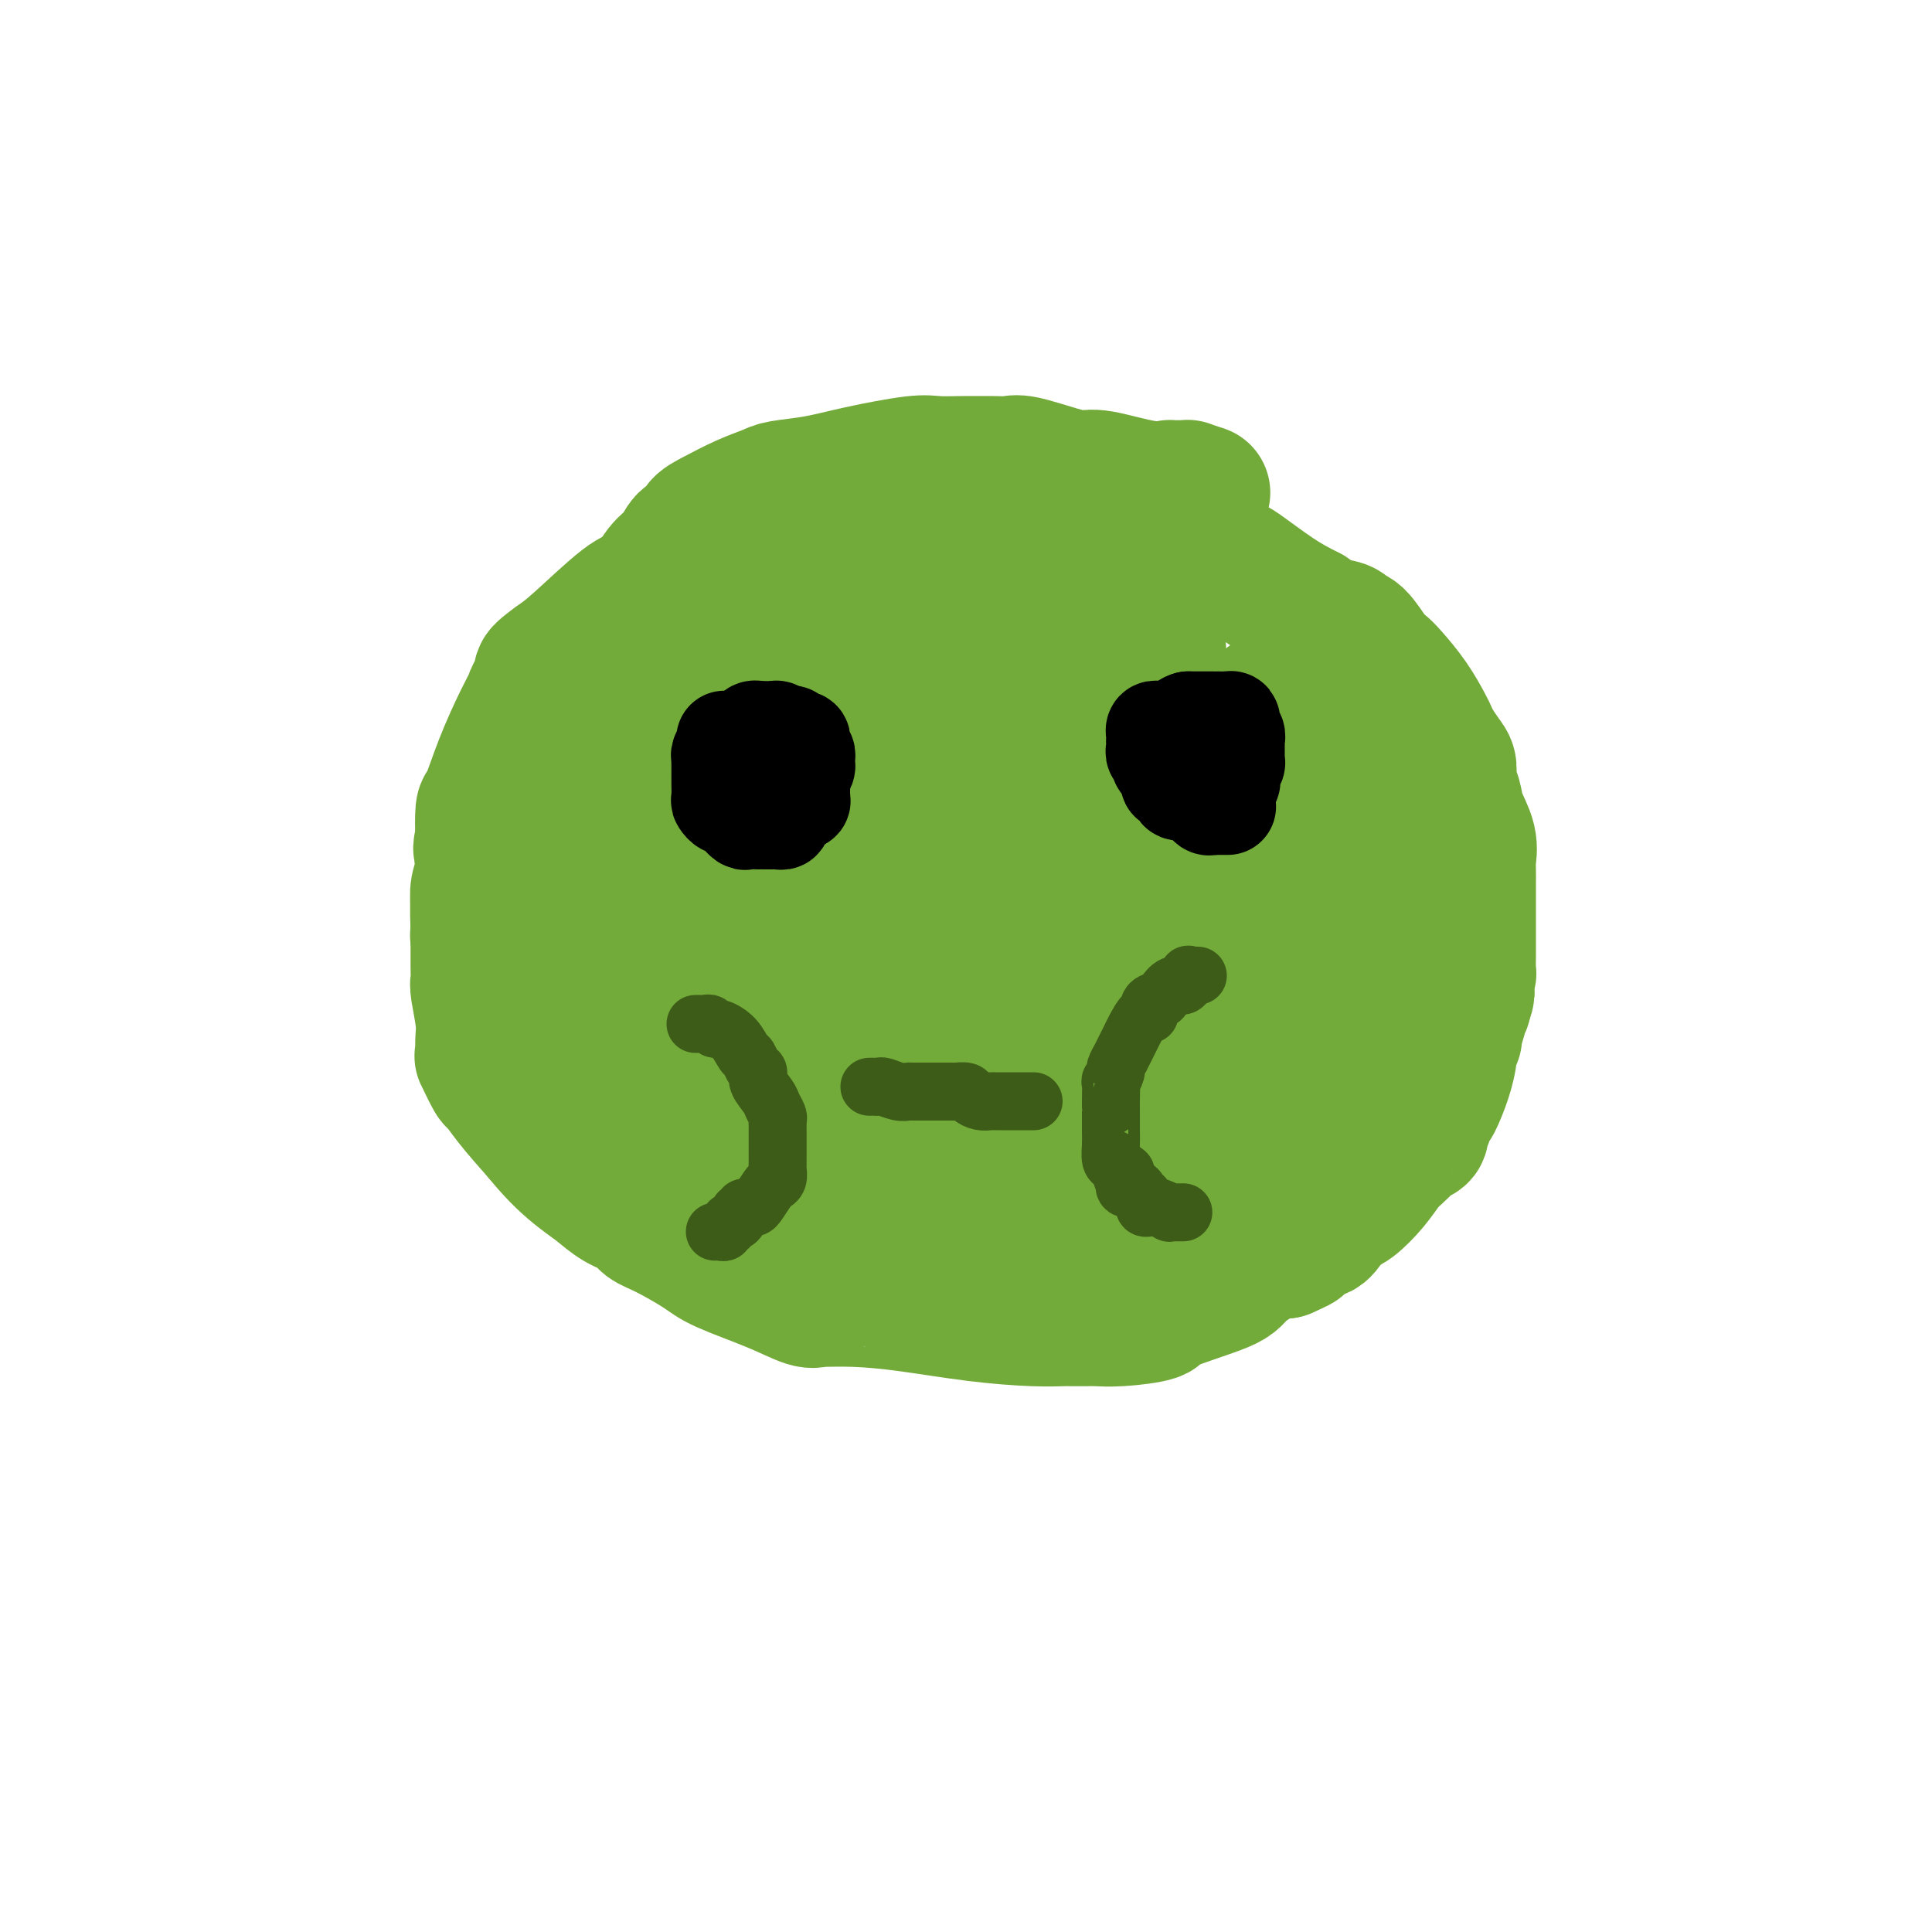 <svg viewBox='0 0 400 400' version='1.1' xmlns='http://www.w3.org/2000/svg' xmlns:xlink='http://www.w3.org/1999/xlink'><g fill='none' stroke='#73AB3A' stroke-width='28' stroke-linecap='round' stroke-linejoin='round'><path d='M249,102c-1.292,-0.423 -2.583,-0.845 -3,-1c-0.417,-0.155 0.041,-0.041 0,0c-0.041,0.041 -0.583,0.011 -1,0c-0.417,-0.011 -0.711,-0.001 -1,0c-0.289,0.001 -0.574,-0.007 -1,0c-0.426,0.007 -0.994,0.031 -1,0c-0.006,-0.031 0.550,-0.115 0,0c-0.550,0.115 -2.206,0.430 -5,0c-2.794,-0.430 -6.726,-1.604 -9,-2c-2.274,-0.396 -2.890,-0.015 -4,0c-1.110,0.015 -2.713,-0.336 -5,-1c-2.287,-0.664 -5.257,-1.642 -7,-2c-1.743,-0.358 -2.259,-0.095 -3,0c-0.741,0.095 -1.707,0.024 -3,0c-1.293,-0.024 -2.913,-0.001 -4,0c-1.087,0.001 -1.642,-0.021 -3,0c-1.358,0.021 -3.519,0.086 -5,0c-1.481,-0.086 -2.282,-0.322 -5,0c-2.718,0.322 -7.355,1.201 -11,2c-3.645,0.799 -6.299,1.516 -9,2c-2.701,0.484 -5.449,0.734 -7,1c-1.551,0.266 -1.906,0.548 -3,1c-1.094,0.452 -2.926,1.075 -5,2c-2.074,0.925 -4.389,2.152 -6,3c-1.611,0.848 -2.518,1.316 -3,2c-0.482,0.684 -0.541,1.582 -1,2c-0.459,0.418 -1.319,0.355 -2,1c-0.681,0.645 -1.182,1.998 -2,3c-0.818,1.002 -1.951,1.654 -3,3c-1.049,1.346 -2.014,3.384 -3,5c-0.986,1.616 -1.993,2.808 -3,4'/><path d='M131,127c-3.901,4.708 -6.655,7.478 -8,9c-1.345,1.522 -1.283,1.795 -3,4c-1.717,2.205 -5.214,6.343 -7,9c-1.786,2.657 -1.862,3.833 -2,4c-0.138,0.167 -0.339,-0.674 -1,0c-0.661,0.674 -1.781,2.864 -2,4c-0.219,1.136 0.462,1.218 0,2c-0.462,0.782 -2.068,2.263 -3,4c-0.932,1.737 -1.191,3.731 -1,4c0.191,0.269 0.832,-1.187 0,0c-0.832,1.187 -3.137,5.016 -4,7c-0.863,1.984 -0.284,2.122 0,3c0.284,0.878 0.272,2.494 0,4c-0.272,1.506 -0.805,2.900 -1,5c-0.195,2.100 -0.052,4.905 0,6c0.052,1.095 0.014,0.480 0,1c-0.014,0.520 -0.003,2.174 0,3c0.003,0.826 -0.000,0.822 0,1c0.000,0.178 0.004,0.536 0,1c-0.004,0.464 -0.015,1.033 0,2c0.015,0.967 0.056,2.332 0,3c-0.056,0.668 -0.211,0.639 0,2c0.211,1.361 0.787,4.112 1,6c0.213,1.888 0.064,2.913 0,4c-0.064,1.087 -0.043,2.236 0,3c0.043,0.764 0.109,1.143 0,1c-0.109,-0.143 -0.394,-0.806 0,0c0.394,0.806 1.466,3.082 2,4c0.534,0.918 0.528,0.478 1,1c0.472,0.522 1.420,2.006 3,4c1.580,1.994 3.790,4.497 6,7'/><path d='M112,235c3.475,4.302 6.162,6.557 8,8c1.838,1.443 2.827,2.075 4,3c1.173,0.925 2.530,2.141 4,3c1.470,0.859 3.052,1.359 4,2c0.948,0.641 1.262,1.424 2,2c0.738,0.576 1.899,0.947 4,2c2.101,1.053 5.141,2.790 7,4c1.859,1.210 2.535,1.894 5,3c2.465,1.106 6.717,2.636 10,4c3.283,1.364 5.596,2.564 7,3c1.404,0.436 1.899,0.109 2,0c0.101,-0.109 -0.193,-0.001 1,0c1.193,0.001 3.874,-0.105 7,0c3.126,0.105 6.696,0.420 11,1c4.304,0.580 9.342,1.423 14,2c4.658,0.577 8.935,0.887 12,1c3.065,0.113 4.917,0.030 6,0c1.083,-0.030 1.398,-0.007 2,0c0.602,0.007 1.490,-0.001 2,0c0.510,0.001 0.641,0.010 1,0c0.359,-0.010 0.944,-0.040 2,0c1.056,0.040 2.582,0.151 5,0c2.418,-0.151 5.728,-0.563 7,-1c1.272,-0.437 0.507,-0.898 3,-2c2.493,-1.102 8.242,-2.845 11,-4c2.758,-1.155 2.523,-1.722 4,-3c1.477,-1.278 4.667,-3.267 6,-4c1.333,-0.733 0.809,-0.209 1,0c0.191,0.209 1.095,0.105 2,0'/><path d='M266,259c5.447,-2.366 2.064,-1.281 1,-1c-1.064,0.281 0.191,-0.243 1,-1c0.809,-0.757 1.172,-1.747 2,-2c0.828,-0.253 2.121,0.233 3,0c0.879,-0.233 1.344,-1.184 2,-2c0.656,-0.816 1.502,-1.496 2,-2c0.498,-0.504 0.647,-0.830 1,-1c0.353,-0.170 0.911,-0.182 2,-1c1.089,-0.818 2.710,-2.443 4,-4c1.290,-1.557 2.248,-3.047 3,-4c0.752,-0.953 1.298,-1.369 2,-2c0.702,-0.631 1.560,-1.479 2,-2c0.440,-0.521 0.461,-0.717 1,-1c0.539,-0.283 1.595,-0.653 2,-1c0.405,-0.347 0.160,-0.670 0,-1c-0.160,-0.330 -0.236,-0.667 0,-1c0.236,-0.333 0.783,-0.663 1,-1c0.217,-0.337 0.103,-0.680 0,-1c-0.103,-0.320 -0.196,-0.618 0,-1c0.196,-0.382 0.680,-0.848 1,-1c0.320,-0.152 0.477,0.010 1,-1c0.523,-1.010 1.412,-3.192 2,-5c0.588,-1.808 0.876,-3.241 1,-4c0.124,-0.759 0.085,-0.845 0,-1c-0.085,-0.155 -0.215,-0.378 0,-1c0.215,-0.622 0.775,-1.643 1,-2c0.225,-0.357 0.116,-0.049 0,0c-0.116,0.049 -0.237,-0.162 0,-1c0.237,-0.838 0.833,-2.302 1,-3c0.167,-0.698 -0.095,-0.628 0,-1c0.095,-0.372 0.548,-1.186 1,-2'/><path d='M303,208c1.409,-4.406 0.430,-1.921 0,-1c-0.430,0.921 -0.311,0.279 0,-1c0.311,-1.279 0.815,-3.194 1,-4c0.185,-0.806 0.049,-0.503 0,-1c-0.049,-0.497 -0.013,-1.796 0,-3c0.013,-1.204 0.004,-2.315 0,-3c-0.004,-0.685 -0.001,-0.945 0,-2c0.001,-1.055 0.000,-2.906 0,-4c-0.000,-1.094 -0.001,-1.433 0,-2c0.001,-0.567 0.002,-1.364 0,-2c-0.002,-0.636 -0.007,-1.110 0,-2c0.007,-0.890 0.027,-2.195 0,-3c-0.027,-0.805 -0.102,-1.110 0,-2c0.102,-0.890 0.382,-2.364 0,-4c-0.382,-1.636 -1.425,-3.434 -2,-5c-0.575,-1.566 -0.683,-2.898 -1,-4c-0.317,-1.102 -0.845,-1.972 -1,-3c-0.155,-1.028 0.062,-2.212 0,-3c-0.062,-0.788 -0.403,-1.178 -1,-2c-0.597,-0.822 -1.452,-2.076 -2,-3c-0.548,-0.924 -0.790,-1.518 -1,-2c-0.210,-0.482 -0.387,-0.851 -1,-2c-0.613,-1.149 -1.662,-3.079 -3,-5c-1.338,-1.921 -2.965,-3.834 -4,-5c-1.035,-1.166 -1.479,-1.583 -2,-2c-0.521,-0.417 -1.119,-0.832 -2,-2c-0.881,-1.168 -2.046,-3.089 -3,-4c-0.954,-0.911 -1.699,-0.811 -2,-1c-0.301,-0.189 -0.158,-0.666 -1,-1c-0.842,-0.334 -2.669,-0.524 -4,-1c-1.331,-0.476 -2.165,-1.238 -3,-2'/><path d='M271,127c-2.727,-1.386 -4.544,-2.351 -7,-4c-2.456,-1.649 -5.551,-3.982 -7,-5c-1.449,-1.018 -1.252,-0.721 -2,-1c-0.748,-0.279 -2.440,-1.136 -4,-2c-1.560,-0.864 -2.987,-1.737 -4,-2c-1.013,-0.263 -1.612,0.083 -3,0c-1.388,-0.083 -3.566,-0.597 -5,-1c-1.434,-0.403 -2.126,-0.697 -4,-1c-1.874,-0.303 -4.930,-0.617 -8,-1c-3.070,-0.383 -6.154,-0.835 -8,-1c-1.846,-0.165 -2.455,-0.044 -3,0c-0.545,0.044 -1.025,0.012 -2,0c-0.975,-0.012 -2.444,-0.003 -3,0c-0.556,0.003 -0.197,0.001 -1,0c-0.803,-0.001 -2.766,-0.000 -4,0c-1.234,0.000 -1.740,0.001 -3,0c-1.260,-0.001 -3.275,-0.002 -5,0c-1.725,0.002 -3.160,0.008 -5,0c-1.840,-0.008 -4.086,-0.029 -5,0c-0.914,0.029 -0.496,0.107 -1,0c-0.504,-0.107 -1.931,-0.400 -4,0c-2.069,0.400 -4.782,1.491 -7,2c-2.218,0.509 -3.943,0.434 -6,1c-2.057,0.566 -4.448,1.773 -7,2c-2.552,0.227 -5.265,-0.527 -8,0c-2.735,0.527 -5.491,2.336 -7,3c-1.509,0.664 -1.772,0.183 -4,1c-2.228,0.817 -6.422,2.930 -9,4c-2.578,1.070 -3.540,1.096 -6,3c-2.460,1.904 -6.417,5.687 -9,8c-2.583,2.313 -3.791,3.157 -5,4'/><path d='M115,137c-4.829,3.460 -2.403,2.610 -2,3c0.403,0.390 -1.219,2.021 -2,3c-0.781,0.979 -0.721,1.305 -1,2c-0.279,0.695 -0.898,1.759 -2,4c-1.102,2.241 -2.687,5.660 -4,9c-1.313,3.340 -2.356,6.602 -3,8c-0.644,1.398 -0.891,0.931 -1,2c-0.109,1.069 -0.082,3.674 0,6c0.082,2.326 0.217,4.373 0,6c-0.217,1.627 -0.786,2.834 -1,4c-0.214,1.166 -0.071,2.290 0,4c0.071,1.710 0.071,4.006 0,5c-0.071,0.994 -0.214,0.685 0,0c0.214,-0.685 0.786,-1.746 2,-3c1.214,-1.254 3.071,-2.702 4,-4c0.929,-1.298 0.931,-2.446 4,-6c3.069,-3.554 9.206,-9.516 13,-14c3.794,-4.484 5.247,-7.491 9,-13c3.753,-5.509 9.807,-13.518 13,-18c3.193,-4.482 3.524,-5.435 4,-6c0.476,-0.565 1.096,-0.743 2,-2c0.904,-1.257 2.090,-3.594 3,-5c0.910,-1.406 1.543,-1.882 2,-2c0.457,-0.118 0.738,0.122 1,0c0.262,-0.122 0.503,-0.606 0,1c-0.503,1.606 -1.752,5.303 -3,9'/><path d='M153,130c-1.528,4.086 -4.348,9.300 -7,14c-2.652,4.700 -5.136,8.886 -8,14c-2.864,5.114 -6.109,11.156 -8,14c-1.891,2.844 -2.429,2.491 -3,3c-0.571,0.509 -1.176,1.881 -1,2c0.176,0.119 1.133,-1.015 2,-2c0.867,-0.985 1.644,-1.820 3,-4c1.356,-2.180 3.290,-5.706 5,-9c1.710,-3.294 3.196,-6.357 5,-10c1.804,-3.643 3.928,-7.867 5,-10c1.072,-2.133 1.094,-2.175 1,-2c-0.094,0.175 -0.305,0.569 -2,4c-1.695,3.431 -4.876,9.900 -10,18c-5.124,8.100 -12.191,17.832 -16,24c-3.809,6.168 -4.361,8.773 -6,12c-1.639,3.227 -4.366,7.076 -5,8c-0.634,0.924 0.825,-1.076 2,-2c1.175,-0.924 2.068,-0.774 4,-2c1.932,-1.226 4.905,-3.830 9,-7c4.095,-3.170 9.313,-6.906 13,-10c3.687,-3.094 5.844,-5.547 8,-8'/><path d='M144,177c7.257,-5.899 7.399,-6.145 8,-7c0.601,-0.855 1.662,-2.317 2,-3c0.338,-0.683 -0.046,-0.586 0,0c0.046,0.586 0.521,1.660 -3,8c-3.521,6.340 -11.037,17.945 -16,27c-4.963,9.055 -7.372,15.559 -9,19c-1.628,3.441 -2.476,3.819 -3,5c-0.524,1.181 -0.724,3.163 -1,5c-0.276,1.837 -0.629,3.528 0,2c0.629,-1.528 2.240,-6.274 4,-10c1.760,-3.726 3.668,-6.433 6,-12c2.332,-5.567 5.089,-13.996 8,-22c2.911,-8.004 5.978,-15.583 8,-21c2.022,-5.417 3.000,-8.672 4,-11c1.000,-2.328 2.022,-3.729 3,-5c0.978,-1.271 1.912,-2.413 3,-3c1.088,-0.587 2.330,-0.618 4,-1c1.670,-0.382 3.766,-1.115 9,-3c5.234,-1.885 13.604,-4.922 20,-7c6.396,-2.078 10.817,-3.196 16,-5c5.183,-1.804 11.126,-4.293 16,-6c4.874,-1.707 8.678,-2.630 10,-3c1.322,-0.370 0.161,-0.185 -1,0'/><path d='M232,124c11.072,-3.398 1.752,0.606 -4,3c-5.752,2.394 -7.934,3.178 -12,5c-4.066,1.822 -10.015,4.682 -15,7c-4.985,2.318 -9.008,4.094 -12,5c-2.992,0.906 -4.955,0.941 -6,1c-1.045,0.059 -1.172,0.140 -1,0c0.172,-0.140 0.643,-0.503 1,-1c0.357,-0.497 0.600,-1.129 1,-2c0.400,-0.871 0.957,-1.979 3,-4c2.043,-2.021 5.572,-4.953 7,-6c1.428,-1.047 0.756,-0.209 1,0c0.244,0.209 1.405,-0.210 3,-1c1.595,-0.790 3.623,-1.952 -1,0c-4.623,1.952 -15.897,7.018 -20,9c-4.103,1.982 -1.035,0.881 -7,3c-5.965,2.119 -20.962,7.458 -30,11c-9.038,3.542 -12.116,5.285 -11,4c1.116,-1.285 6.426,-5.600 10,-9c3.574,-3.400 5.414,-5.886 9,-9c3.586,-3.114 8.920,-6.855 13,-10c4.080,-3.145 6.906,-5.693 9,-7c2.094,-1.307 3.455,-1.373 4,-1c0.545,0.373 0.272,1.187 0,2'/><path d='M174,124c0.547,0.523 -0.087,1.329 0,3c0.087,1.671 0.895,4.207 -3,13c-3.895,8.793 -12.493,23.844 -17,32c-4.507,8.156 -4.924,9.417 -7,14c-2.076,4.583 -5.809,12.489 -8,18c-2.191,5.511 -2.838,8.629 -3,10c-0.162,1.371 0.161,0.995 0,1c-0.161,0.005 -0.804,0.390 1,0c1.804,-0.390 6.057,-1.556 10,-4c3.943,-2.444 7.578,-6.167 14,-12c6.422,-5.833 15.631,-13.775 21,-19c5.369,-5.225 6.896,-7.732 8,-9c1.104,-1.268 1.783,-1.296 1,-1c-0.783,0.296 -3.028,0.916 -8,6c-4.972,5.084 -12.671,14.631 -20,24c-7.329,9.369 -14.288,18.560 -19,25c-4.712,6.440 -7.179,10.129 -8,12c-0.821,1.871 0.002,1.923 0,2c-0.002,0.077 -0.831,0.179 -1,0c-0.169,-0.179 0.322,-0.638 1,-1c0.678,-0.362 1.542,-0.627 3,-2c1.458,-1.373 3.508,-3.854 10,-13c6.492,-9.146 17.425,-24.955 23,-34c5.575,-9.045 5.792,-11.324 8,-17c2.208,-5.676 6.406,-14.748 9,-21c2.594,-6.252 3.583,-9.683 4,-11c0.417,-1.317 0.262,-0.519 0,0c-0.262,0.519 -0.631,0.760 -1,1'/><path d='M192,141c3.961,-8.217 3.865,-4.760 -4,7c-7.865,11.760 -23.499,31.822 -30,40c-6.501,8.178 -3.869,4.472 -6,8c-2.131,3.528 -9.024,14.289 -12,19c-2.976,4.711 -2.036,3.373 -1,2c1.036,-1.373 2.168,-2.779 4,-6c1.832,-3.221 4.366,-8.256 7,-13c2.634,-4.744 5.370,-9.196 10,-13c4.630,-3.804 11.154,-6.959 14,-8c2.846,-1.041 2.013,0.033 2,0c-0.013,-0.033 0.795,-1.172 1,0c0.205,1.172 -0.192,4.654 0,6c0.192,1.346 0.973,0.554 0,6c-0.973,5.446 -3.700,17.130 -6,24c-2.300,6.870 -4.171,8.926 -5,10c-0.829,1.074 -0.614,1.164 -1,2c-0.386,0.836 -1.371,2.416 -2,3c-0.629,0.584 -0.901,0.171 -1,0c-0.099,-0.171 -0.026,-0.101 0,0c0.026,0.101 0.004,0.234 0,1c-0.004,0.766 0.010,2.167 0,3c-0.010,0.833 -0.044,1.100 0,2c0.044,0.900 0.166,2.435 0,3c-0.166,0.565 -0.619,0.162 0,0c0.619,-0.162 2.309,-0.081 4,0'/><path d='M166,237c1.129,0.001 1.953,0.002 3,0c1.047,-0.002 2.319,-0.008 3,0c0.681,0.008 0.771,0.030 1,0c0.229,-0.030 0.597,-0.110 1,0c0.403,0.110 0.840,0.412 1,1c0.160,0.588 0.043,1.464 0,2c-0.043,0.536 -0.013,0.732 0,1c0.013,0.268 0.007,0.608 0,1c-0.007,0.392 -0.015,0.836 0,1c0.015,0.164 0.053,0.046 0,0c-0.053,-0.046 -0.196,-0.022 -1,0c-0.804,0.022 -2.268,0.040 -3,0c-0.732,-0.040 -0.732,-0.138 -1,0c-0.268,0.138 -0.803,0.512 -1,0c-0.197,-0.512 -0.055,-1.909 0,-2c0.055,-0.091 0.024,1.123 0,-1c-0.024,-2.123 -0.041,-7.585 0,-11c0.041,-3.415 0.140,-4.785 0,-6c-0.140,-1.215 -0.520,-2.275 2,-8c2.520,-5.725 7.940,-16.116 12,-22c4.060,-5.884 6.760,-7.261 10,-10c3.240,-2.739 7.021,-6.839 10,-9c2.979,-2.161 5.156,-2.382 8,-4c2.844,-1.618 6.356,-4.631 9,-6c2.644,-1.369 4.421,-1.093 7,-2c2.579,-0.907 5.959,-2.996 10,-5c4.041,-2.004 8.742,-3.924 12,-5c3.258,-1.076 5.074,-1.307 8,-3c2.926,-1.693 6.963,-4.846 11,-8'/><path d='M268,141c7.667,-3.493 2.834,-0.725 1,0c-1.834,0.725 -0.670,-0.594 0,-1c0.670,-0.406 0.845,0.101 0,1c-0.845,0.899 -2.711,2.191 -5,5c-2.289,2.809 -5.002,7.137 -10,11c-4.998,3.863 -12.282,7.262 -17,10c-4.718,2.738 -6.870,4.814 -9,6c-2.130,1.186 -4.237,1.481 -5,1c-0.763,-0.481 -0.182,-1.740 0,-2c0.182,-0.260 -0.037,0.479 0,-2c0.037,-2.479 0.328,-8.174 1,-11c0.672,-2.826 1.724,-2.782 3,-5c1.276,-2.218 2.775,-6.697 4,-10c1.225,-3.303 2.177,-5.430 2,-6c-0.177,-0.570 -1.483,0.416 -5,2c-3.517,1.584 -9.246,3.764 -16,7c-6.754,3.236 -14.532,7.527 -21,11c-6.468,3.473 -11.626,6.127 -15,8c-3.374,1.873 -4.964,2.964 -5,3c-0.036,0.036 1.482,-0.982 3,-2'/><path d='M174,167c4.683,-2.781 14.890,-8.734 23,-13c8.110,-4.266 14.123,-6.847 19,-9c4.877,-2.153 8.617,-3.879 11,-5c2.383,-1.121 3.410,-1.636 4,-2c0.590,-0.364 0.745,-0.578 0,2c-0.745,2.578 -2.389,7.946 -4,12c-1.611,4.054 -3.187,6.793 -7,13c-3.813,6.207 -9.862,15.883 -16,26c-6.138,10.117 -12.366,20.677 -17,29c-4.634,8.323 -7.673,14.410 -9,17c-1.327,2.590 -0.943,1.682 -1,2c-0.057,0.318 -0.556,1.863 1,0c1.556,-1.863 5.168,-7.135 6,-8c0.832,-0.865 -1.114,2.678 3,-5c4.114,-7.678 14.290,-26.577 21,-40c6.710,-13.423 9.956,-21.370 14,-30c4.044,-8.630 8.888,-17.942 11,-23c2.112,-5.058 1.492,-5.862 2,-8c0.508,-2.138 2.145,-5.611 3,-7c0.855,-1.389 0.927,-0.695 1,0'/><path d='M239,118c4.807,-10.357 1.326,-2.248 0,1c-1.326,3.248 -0.496,1.636 0,4c0.496,2.364 0.657,8.706 1,14c0.343,5.294 0.869,9.540 1,13c0.131,3.460 -0.133,6.132 0,8c0.133,1.868 0.664,2.931 0,6c-0.664,3.069 -2.522,8.143 -4,11c-1.478,2.857 -2.577,3.498 -4,5c-1.423,1.502 -3.171,3.864 -5,7c-1.829,3.136 -3.738,7.045 -6,10c-2.262,2.955 -4.878,4.957 -7,7c-2.122,2.043 -3.751,4.126 -6,6c-2.249,1.874 -5.118,3.539 -7,5c-1.882,1.461 -2.778,2.717 -4,4c-1.222,1.283 -2.771,2.592 -5,5c-2.229,2.408 -5.140,5.916 -7,9c-1.860,3.084 -2.671,5.743 -3,7c-0.329,1.257 -0.178,1.112 0,1c0.178,-0.112 0.383,-0.192 1,0c0.617,0.192 1.645,0.657 4,0c2.355,-0.657 6.038,-2.436 11,-4c4.962,-1.564 11.202,-2.914 17,-5c5.798,-2.086 11.152,-4.910 18,-9c6.848,-4.090 15.190,-9.447 20,-15c4.810,-5.553 6.089,-11.301 7,-14c0.911,-2.699 1.456,-2.350 2,-2'/><path d='M263,192c1.913,-3.662 2.194,-4.818 1,-5c-1.194,-0.182 -3.863,0.610 -5,1c-1.137,0.390 -0.742,0.380 -5,2c-4.258,1.620 -13.169,4.871 -21,9c-7.831,4.129 -14.582,9.134 -21,14c-6.418,4.866 -12.501,9.591 -17,13c-4.499,3.409 -7.413,5.502 -9,7c-1.587,1.498 -1.848,2.402 -2,3c-0.152,0.598 -0.195,0.890 0,1c0.195,0.110 0.629,0.039 1,0c0.371,-0.039 0.679,-0.047 5,-2c4.321,-1.953 12.653,-5.850 19,-9c6.347,-3.150 10.707,-5.551 13,-7c2.293,-1.449 2.519,-1.946 6,-5c3.481,-3.054 10.218,-8.667 13,-11c2.782,-2.333 1.607,-1.388 1,-1c-0.607,0.388 -0.648,0.220 -1,1c-0.352,0.780 -1.014,2.509 -4,6c-2.986,3.491 -8.297,8.745 -13,13c-4.703,4.255 -8.799,7.510 -13,12c-4.201,4.490 -8.508,10.214 -12,14c-3.492,3.786 -6.171,5.635 -8,7c-1.829,1.365 -2.808,2.247 -2,2c0.808,-0.247 3.404,-1.624 6,-3'/><path d='M195,254c0.668,-0.460 -0.663,-0.109 4,-3c4.663,-2.891 15.321,-9.025 23,-14c7.679,-4.975 12.379,-8.791 17,-12c4.621,-3.209 9.165,-5.810 11,-7c1.835,-1.190 0.963,-0.967 1,-1c0.037,-0.033 0.984,-0.321 0,0c-0.984,0.321 -3.899,1.250 -5,2c-1.101,0.750 -0.390,1.321 -2,3c-1.610,1.679 -5.543,4.464 -12,10c-6.457,5.536 -15.437,13.821 -20,18c-4.563,4.179 -4.707,4.251 -5,5c-0.293,0.749 -0.734,2.176 -1,3c-0.266,0.824 -0.358,1.045 0,1c0.358,-0.045 1.166,-0.357 1,0c-0.166,0.357 -1.306,1.383 2,0c3.306,-1.383 11.058,-5.176 15,-7c3.942,-1.824 4.075,-1.679 9,-4c4.925,-2.321 14.644,-7.109 21,-12c6.356,-4.891 9.350,-9.884 11,-12c1.650,-2.116 1.958,-1.354 2,-1c0.042,0.354 -0.180,0.298 -1,1c-0.820,0.702 -2.238,2.160 -3,3c-0.762,0.840 -0.868,1.061 -3,4c-2.132,2.939 -6.292,8.596 -8,11c-1.708,2.404 -0.966,1.556 -1,2c-0.034,0.444 -0.844,2.181 0,2c0.844,-0.181 3.343,-2.279 6,-6c2.657,-3.721 5.474,-9.063 7,-12c1.526,-2.937 1.763,-3.468 2,-4'/><path d='M266,224c3.115,-6.753 3.402,-12.636 4,-21c0.598,-8.364 1.506,-19.210 1,-26c-0.506,-6.790 -2.425,-9.524 -3,-11c-0.575,-1.476 0.196,-1.695 0,-2c-0.196,-0.305 -1.358,-0.694 -2,-1c-0.642,-0.306 -0.764,-0.527 -1,-1c-0.236,-0.473 -0.587,-1.199 -1,-2c-0.413,-0.801 -0.888,-1.678 -1,-2c-0.112,-0.322 0.139,-0.087 1,0c0.861,0.087 2.332,0.028 3,0c0.668,-0.028 0.532,-0.026 1,0c0.468,0.026 1.540,0.075 2,0c0.460,-0.075 0.309,-0.273 1,1c0.691,1.273 2.225,4.019 3,7c0.775,2.981 0.791,6.198 1,9c0.209,2.802 0.611,5.187 1,7c0.389,1.813 0.766,3.052 0,7c-0.766,3.948 -2.675,10.604 -4,14c-1.325,3.396 -2.068,3.532 -3,6c-0.932,2.468 -2.054,7.270 -3,10c-0.946,2.730 -1.716,3.389 -2,4c-0.284,0.611 -0.081,1.175 0,1c0.081,-0.175 0.041,-1.087 0,-2'/><path d='M264,222c-1.966,4.837 -0.881,0.429 -1,-3c-0.119,-3.429 -1.444,-5.880 -2,-8c-0.556,-2.120 -0.345,-3.911 -1,-9c-0.655,-5.089 -2.176,-13.478 -3,-18c-0.824,-4.522 -0.953,-5.179 -1,-7c-0.047,-1.821 -0.014,-4.806 0,-6c0.014,-1.194 0.007,-0.597 0,0'/><path d='M261,148c0.993,-0.049 1.986,-0.097 3,0c1.014,0.097 2.048,0.341 3,1c0.952,0.659 1.823,1.733 3,4c1.177,2.267 2.661,5.727 4,8c1.339,2.273 2.533,3.358 3,4c0.467,0.642 0.208,0.842 0,1c-0.208,0.158 -0.366,0.276 0,1c0.366,0.724 1.254,2.055 2,4c0.746,1.945 1.348,4.502 2,8c0.652,3.498 1.352,7.935 2,10c0.648,2.065 1.245,1.756 2,4c0.755,2.244 1.670,7.039 2,9c0.330,1.961 0.075,1.088 0,1c-0.075,-0.088 0.028,0.608 0,1c-0.028,0.392 -0.188,0.481 -1,2c-0.812,1.519 -2.276,4.468 -3,6c-0.724,1.532 -0.708,1.648 -1,3c-0.292,1.352 -0.892,3.940 -1,5c-0.108,1.060 0.275,0.594 0,1c-0.275,0.406 -1.208,1.686 -2,3c-0.792,1.314 -1.444,2.661 -2,4c-0.556,1.339 -1.016,2.668 -2,5c-0.984,2.332 -2.492,5.666 -4,9'/><path d='M271,242c-3.053,7.413 -2.684,5.946 -3,6c-0.316,0.054 -1.316,1.630 -3,3c-1.684,1.370 -4.053,2.534 -5,3c-0.947,0.466 -0.474,0.233 0,0'/></g>
<g fill='none' stroke='#73AB3A' stroke-width='12' stroke-linecap='round' stroke-linejoin='round'><path d='M144,202c-0.173,-0.163 -0.346,-0.326 0,0c0.346,0.326 1.209,1.143 2,2c0.791,0.857 1.508,1.756 2,2c0.492,0.244 0.758,-0.166 1,0c0.242,0.166 0.461,0.909 1,2c0.539,1.091 1.397,2.529 2,3c0.603,0.471 0.950,-0.026 1,0c0.050,0.026 -0.199,0.574 0,1c0.199,0.426 0.845,0.731 1,1c0.155,0.269 -0.183,0.502 0,1c0.183,0.498 0.886,1.261 1,2c0.114,0.739 -0.362,1.454 0,3c0.362,1.546 1.561,3.921 2,5c0.439,1.079 0.118,0.860 0,1c-0.118,0.140 -0.032,0.639 0,1c0.032,0.361 0.008,0.583 0,1c-0.008,0.417 -0.002,1.028 0,2c0.002,0.972 0.001,2.306 0,3c-0.001,0.694 -0.000,0.748 0,1c0.000,0.252 0.000,0.701 0,1c-0.000,0.299 0.000,0.448 0,1c-0.000,0.552 -0.000,1.506 0,2c0.000,0.494 0.001,0.527 0,1c-0.001,0.473 -0.003,1.387 0,2c0.003,0.613 0.012,0.924 0,1c-0.012,0.076 -0.044,-0.083 0,0c0.044,0.083 0.166,0.407 0,1c-0.166,0.593 -0.619,1.455 -1,2c-0.381,0.545 -0.691,0.772 -1,1'/><path d='M155,245c-0.163,4.604 -0.571,1.615 -1,1c-0.429,-0.615 -0.879,1.145 -1,2c-0.121,0.855 0.086,0.804 0,1c-0.086,0.196 -0.466,0.640 -1,1c-0.534,0.360 -1.221,0.635 -2,1c-0.779,0.365 -1.651,0.818 -2,1c-0.349,0.182 -0.174,0.091 0,0'/></g>
<g fill='none' stroke='#3D5C18' stroke-width='12' stroke-linecap='round' stroke-linejoin='round'><path d='M144,212c0.332,-0.009 0.665,-0.018 1,0c0.335,0.018 0.674,0.062 1,0c0.326,-0.062 0.640,-0.230 1,0c0.360,0.230 0.765,0.859 1,1c0.235,0.141 0.300,-0.204 1,0c0.700,0.204 2.034,0.957 3,2c0.966,1.043 1.563,2.375 2,3c0.437,0.625 0.712,0.541 1,1c0.288,0.459 0.588,1.459 1,2c0.412,0.541 0.937,0.621 1,1c0.063,0.379 -0.337,1.057 0,2c0.337,0.943 1.411,2.151 2,3c0.589,0.849 0.694,1.340 1,2c0.306,0.660 0.814,1.489 1,2c0.186,0.511 0.050,0.703 0,1c-0.050,0.297 -0.013,0.699 0,1c0.013,0.301 0.004,0.501 0,1c-0.004,0.499 -0.001,1.296 0,2c0.001,0.704 0.000,1.315 0,2c-0.000,0.685 0.001,1.444 0,2c-0.001,0.556 -0.003,0.909 0,1c0.003,0.091 0.013,-0.080 0,0c-0.013,0.080 -0.049,0.410 0,1c0.049,0.590 0.182,1.440 0,2c-0.182,0.560 -0.679,0.830 -1,1c-0.321,0.170 -0.468,0.242 -1,1c-0.532,0.758 -1.451,2.204 -2,3c-0.549,0.796 -0.728,0.942 -1,1c-0.272,0.058 -0.636,0.029 -1,0'/><path d='M155,250c-1.172,0.864 -1.101,0.025 -1,0c0.101,-0.025 0.233,0.763 0,1c-0.233,0.237 -0.832,-0.076 -1,0c-0.168,0.076 0.095,0.541 0,1c-0.095,0.459 -0.546,0.911 -1,1c-0.454,0.089 -0.909,-0.186 -1,0c-0.091,0.186 0.182,0.835 0,1c-0.182,0.165 -0.819,-0.152 -1,0c-0.181,0.152 0.095,0.773 0,1c-0.095,0.227 -0.562,0.061 -1,0c-0.438,-0.061 -0.849,-0.016 -1,0c-0.151,0.016 -0.043,0.005 0,0c0.043,-0.005 0.022,-0.002 0,0'/><path d='M248,202c-0.305,-0.017 -0.609,-0.035 -1,0c-0.391,0.035 -0.868,0.121 -1,0c-0.132,-0.121 0.082,-0.450 0,0c-0.082,0.450 -0.460,1.677 -1,2c-0.540,0.323 -1.240,-0.259 -2,0c-0.760,0.259 -1.579,1.359 -2,2c-0.421,0.641 -0.445,0.822 -1,1c-0.555,0.178 -1.640,0.351 -2,1c-0.360,0.649 0.006,1.773 0,2c-0.006,0.227 -0.384,-0.443 -1,0c-0.616,0.443 -1.470,1.997 -2,3c-0.530,1.003 -0.734,1.453 -1,2c-0.266,0.547 -0.592,1.192 -1,2c-0.408,0.808 -0.898,1.780 -1,2c-0.102,0.220 0.183,-0.313 0,0c-0.183,0.313 -0.834,1.471 -1,2c-0.166,0.529 0.152,0.429 0,1c-0.152,0.571 -0.773,1.814 -1,2c-0.227,0.186 -0.061,-0.683 0,0c0.061,0.683 0.017,2.920 0,4c-0.017,1.080 -0.005,1.004 0,1c0.005,-0.004 0.004,0.065 0,1c-0.004,0.935 -0.012,2.737 0,4c0.012,1.263 0.045,1.988 0,3c-0.045,1.012 -0.166,2.311 0,3c0.166,0.689 0.619,0.768 1,1c0.381,0.232 0.691,0.616 1,1'/><path d='M232,242c0.373,3.448 0.807,1.568 1,1c0.193,-0.568 0.147,0.177 0,1c-0.147,0.823 -0.393,1.726 0,2c0.393,0.274 1.425,-0.080 2,0c0.575,0.080 0.693,0.596 1,1c0.307,0.404 0.804,0.697 1,1c0.196,0.303 0.090,0.617 0,1c-0.090,0.383 -0.166,0.834 0,1c0.166,0.166 0.574,0.048 1,0c0.426,-0.048 0.870,-0.027 1,0c0.130,0.027 -0.053,0.060 0,0c0.053,-0.060 0.343,-0.212 1,0c0.657,0.212 1.682,0.789 2,1c0.318,0.211 -0.072,0.057 0,0c0.072,-0.057 0.607,-0.015 1,0c0.393,0.015 0.644,0.004 1,0c0.356,-0.004 0.816,-0.001 1,0c0.184,0.001 0.092,0.001 0,0'/><path d='M180,225c0.319,-0.008 0.639,-0.016 1,0c0.361,0.016 0.764,0.057 1,0c0.236,-0.057 0.304,-0.211 1,0c0.696,0.211 2.021,0.789 3,1c0.979,0.211 1.613,0.057 2,0c0.387,-0.057 0.527,-0.015 1,0c0.473,0.015 1.277,0.004 2,0c0.723,-0.004 1.363,-0.002 2,0c0.637,0.002 1.269,0.003 2,0c0.731,-0.003 1.561,-0.011 2,0c0.439,0.011 0.489,0.041 1,0c0.511,-0.041 1.485,-0.155 2,0c0.515,0.155 0.572,0.577 1,1c0.428,0.423 1.228,0.845 2,1c0.772,0.155 1.517,0.041 2,0c0.483,-0.041 0.706,-0.011 1,0c0.294,0.011 0.660,0.003 1,0c0.340,-0.003 0.654,-0.001 1,0c0.346,0.001 0.723,0.000 1,0c0.277,-0.000 0.453,-0.000 1,0c0.547,0.000 1.466,0.000 2,0c0.534,-0.000 0.682,-0.000 1,0c0.318,0.000 0.805,0.000 1,0c0.195,-0.000 0.097,-0.000 0,0'/></g>
<g fill='none' stroke='#000000' stroke-width='20' stroke-linecap='round' stroke-linejoin='round'><path d='M150,153c0.113,0.217 0.226,0.435 0,1c-0.226,0.565 -0.793,1.479 -1,2c-0.207,0.521 -0.056,0.651 0,1c0.056,0.349 0.015,0.918 0,1c-0.015,0.082 -0.004,-0.321 0,0c0.004,0.321 0.000,1.367 0,2c-0.000,0.633 0.003,0.853 0,1c-0.003,0.147 -0.013,0.219 0,1c0.013,0.781 0.050,2.270 0,3c-0.050,0.730 -0.186,0.702 0,1c0.186,0.298 0.694,0.921 1,1c0.306,0.079 0.409,-0.385 1,0c0.591,0.385 1.669,1.620 2,2c0.331,0.380 -0.084,-0.094 0,0c0.084,0.094 0.666,0.757 1,1c0.334,0.243 0.418,0.065 1,0c0.582,-0.065 1.662,-0.017 2,0c0.338,0.017 -0.064,0.004 0,0c0.064,-0.004 0.596,-0.000 1,0c0.404,0.000 0.682,-0.003 1,0c0.318,0.003 0.677,0.012 1,0c0.323,-0.012 0.612,-0.045 1,0c0.388,0.045 0.877,0.167 1,0c0.123,-0.167 -0.121,-0.622 0,-1c0.121,-0.378 0.606,-0.679 1,-1c0.394,-0.321 0.697,-0.660 1,-1'/><path d='M164,167c1.248,-0.700 0.869,-0.950 1,-1c0.131,-0.050 0.771,0.099 1,0c0.229,-0.099 0.047,-0.447 0,-1c-0.047,-0.553 0.040,-1.310 0,-2c-0.040,-0.690 -0.207,-1.312 0,-2c0.207,-0.688 0.789,-1.441 1,-2c0.211,-0.559 0.053,-0.923 0,-1c-0.053,-0.077 -0.000,0.134 0,0c0.000,-0.134 -0.052,-0.614 0,-1c0.052,-0.386 0.207,-0.677 0,-1c-0.207,-0.323 -0.776,-0.679 -1,-1c-0.224,-0.321 -0.101,-0.608 0,-1c0.101,-0.392 0.182,-0.889 0,-1c-0.182,-0.111 -0.626,0.163 -1,0c-0.374,-0.163 -0.678,-0.762 -1,-1c-0.322,-0.238 -0.664,-0.116 -1,0c-0.336,0.116 -0.667,0.227 -1,0c-0.333,-0.227 -0.667,-0.793 -1,-1c-0.333,-0.207 -0.664,-0.055 -1,0c-0.336,0.055 -0.678,0.015 -1,0c-0.322,-0.015 -0.625,-0.004 -1,0c-0.375,0.004 -0.821,0.001 -1,0c-0.179,-0.001 -0.089,-0.001 0,0'/><path d='M157,151c-1.574,-0.440 -1.011,0.459 -1,1c0.011,0.541 -0.532,0.722 -1,1c-0.468,0.278 -0.861,0.653 -1,1c-0.139,0.347 -0.023,0.666 0,1c0.023,0.334 -0.046,0.682 0,1c0.046,0.318 0.209,0.607 0,1c-0.209,0.393 -0.788,0.889 -1,1c-0.212,0.111 -0.057,-0.162 0,0c0.057,0.162 0.016,0.761 0,1c-0.016,0.239 -0.008,0.120 0,0'/><path d='M241,151c-0.309,0.024 -0.619,0.048 -1,0c-0.381,-0.048 -0.834,-0.168 -1,0c-0.166,0.168 -0.046,0.622 0,1c0.046,0.378 0.016,0.678 0,1c-0.016,0.322 -0.019,0.664 0,1c0.019,0.336 0.060,0.666 0,1c-0.060,0.334 -0.222,0.670 0,1c0.222,0.330 0.829,0.652 1,1c0.171,0.348 -0.094,0.720 0,1c0.094,0.280 0.546,0.467 1,1c0.454,0.533 0.911,1.414 1,2c0.089,0.586 -0.188,0.879 0,1c0.188,0.121 0.843,0.071 1,0c0.157,-0.071 -0.183,-0.163 0,0c0.183,0.163 0.889,0.579 1,1c0.111,0.421 -0.374,0.845 0,1c0.374,0.155 1.606,0.042 2,0c0.394,-0.042 -0.049,-0.011 0,0c0.049,0.011 0.590,0.003 1,0c0.410,-0.003 0.687,-0.001 1,0c0.313,0.001 0.661,0.000 1,0c0.339,-0.000 0.670,-0.000 1,0'/><path d='M250,164c1.477,0.292 1.169,0.022 1,0c-0.169,-0.022 -0.199,0.205 0,0c0.199,-0.205 0.628,-0.843 1,-1c0.372,-0.157 0.687,0.167 1,0c0.313,-0.167 0.624,-0.823 1,-1c0.376,-0.177 0.819,0.126 1,0c0.181,-0.126 0.101,-0.682 0,-1c-0.101,-0.318 -0.223,-0.400 0,-1c0.223,-0.600 0.792,-1.719 1,-2c0.208,-0.281 0.056,0.274 0,0c-0.056,-0.274 -0.015,-1.379 0,-2c0.015,-0.621 0.005,-0.758 0,-1c-0.005,-0.242 -0.005,-0.590 0,-1c0.005,-0.410 0.015,-0.883 0,-1c-0.015,-0.117 -0.056,0.123 0,0c0.056,-0.123 0.209,-0.607 0,-1c-0.209,-0.393 -0.780,-0.694 -1,-1c-0.220,-0.306 -0.087,-0.618 0,-1c0.087,-0.382 0.129,-0.834 0,-1c-0.129,-0.166 -0.430,-0.044 -1,0c-0.570,0.044 -1.410,0.012 -2,0c-0.590,-0.012 -0.932,-0.003 -1,0c-0.068,0.003 0.136,0.001 0,0c-0.136,-0.001 -0.614,-0.000 -1,0c-0.386,0.000 -0.681,0.000 -1,0c-0.319,-0.000 -0.663,-0.000 -1,0c-0.337,0.000 -0.668,0.000 -1,0c-0.332,-0.000 -0.666,-0.000 -1,0'/><path d='M246,149c-1.635,0.409 -1.223,1.433 -1,2c0.223,0.567 0.256,0.677 0,1c-0.256,0.323 -0.801,0.859 -1,1c-0.199,0.141 -0.053,-0.112 0,0c0.053,0.112 0.013,0.589 0,1c-0.013,0.411 0.000,0.754 0,1c-0.000,0.246 -0.015,0.393 0,1c0.015,0.607 0.060,1.673 0,2c-0.060,0.327 -0.224,-0.087 0,0c0.224,0.087 0.837,0.674 1,1c0.163,0.326 -0.125,0.393 0,1c0.125,0.607 0.664,1.756 1,2c0.336,0.244 0.468,-0.418 1,0c0.532,0.418 1.465,1.916 2,3c0.535,1.084 0.673,1.755 1,2c0.327,0.245 0.845,0.066 1,0c0.155,-0.066 -0.051,-0.018 0,0c0.051,0.018 0.360,0.005 1,0c0.640,-0.005 1.611,-0.001 2,0c0.389,0.001 0.194,0.001 0,0'/></g>
</svg>